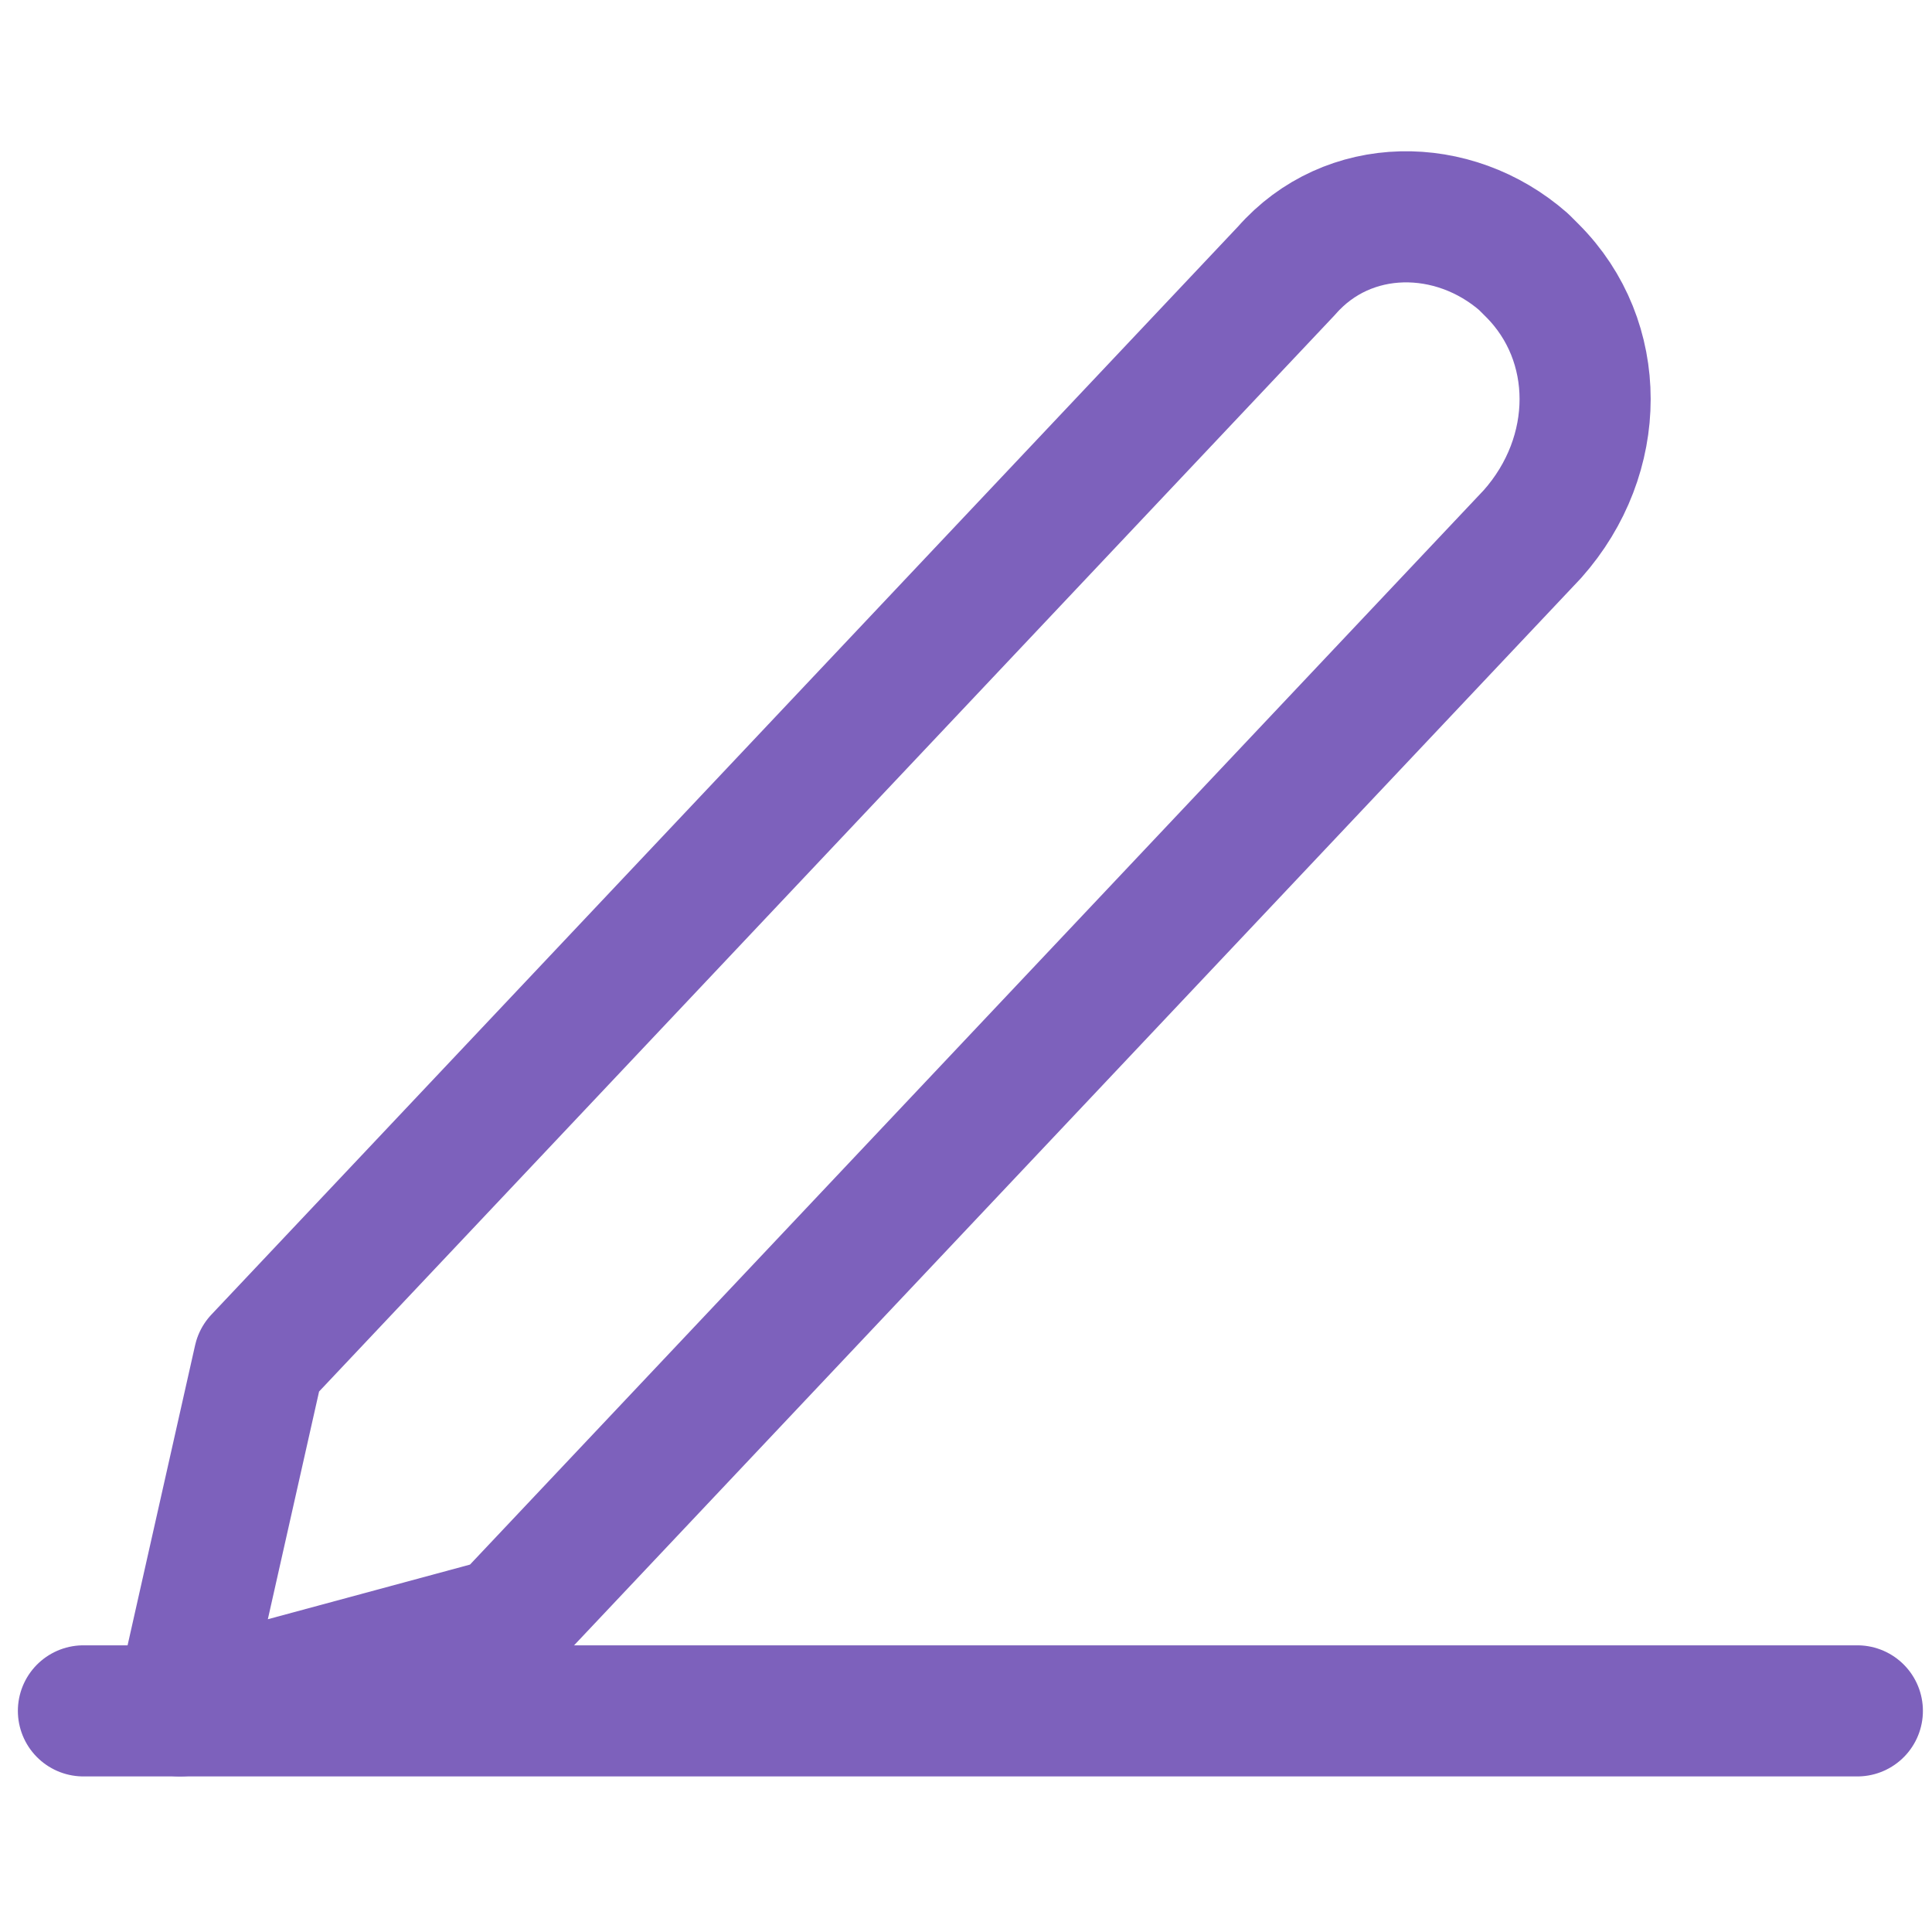 <?xml version="1.0" encoding="utf-8"?>
<!-- Generator: Adobe Illustrator 26.3.1, SVG Export Plug-In . SVG Version: 6.00 Build 0)  -->
<svg version="1.1" id="Layer_2" xmlns="http://www.w3.org/2000/svg" xmlns:xlink="http://www.w3.org/1999/xlink" x="0px" y="0px"
	 width="22px" height="22px" viewBox="0 0 22 22" style="enable-background:new 0 0 22 22;" xml:space="preserve">
<style type="text/css">
	.st0{fill:none;stroke:#7D61BC;stroke-width:1.493;stroke-linecap:round;stroke-linejoin:round;}
</style>
<g id="Icon_feather-edit-3" transform="translate(-3.25 -3.818)">
	<path id="Path_5658" class="st0" d="M4.2,23.3h20.2"/>
	<path id="Path_5659" class="st0" d="M17.9,6.9c0.7-0.8,1.9-0.8,2.7-0.1c0,0,0.1,0.1,0.1,0.1c0.8,0.8,0.8,2.1,0,3L9,22.3l-3.7,1
		l0.9-4L17.9,6.9z"/>
</g>
</svg>
